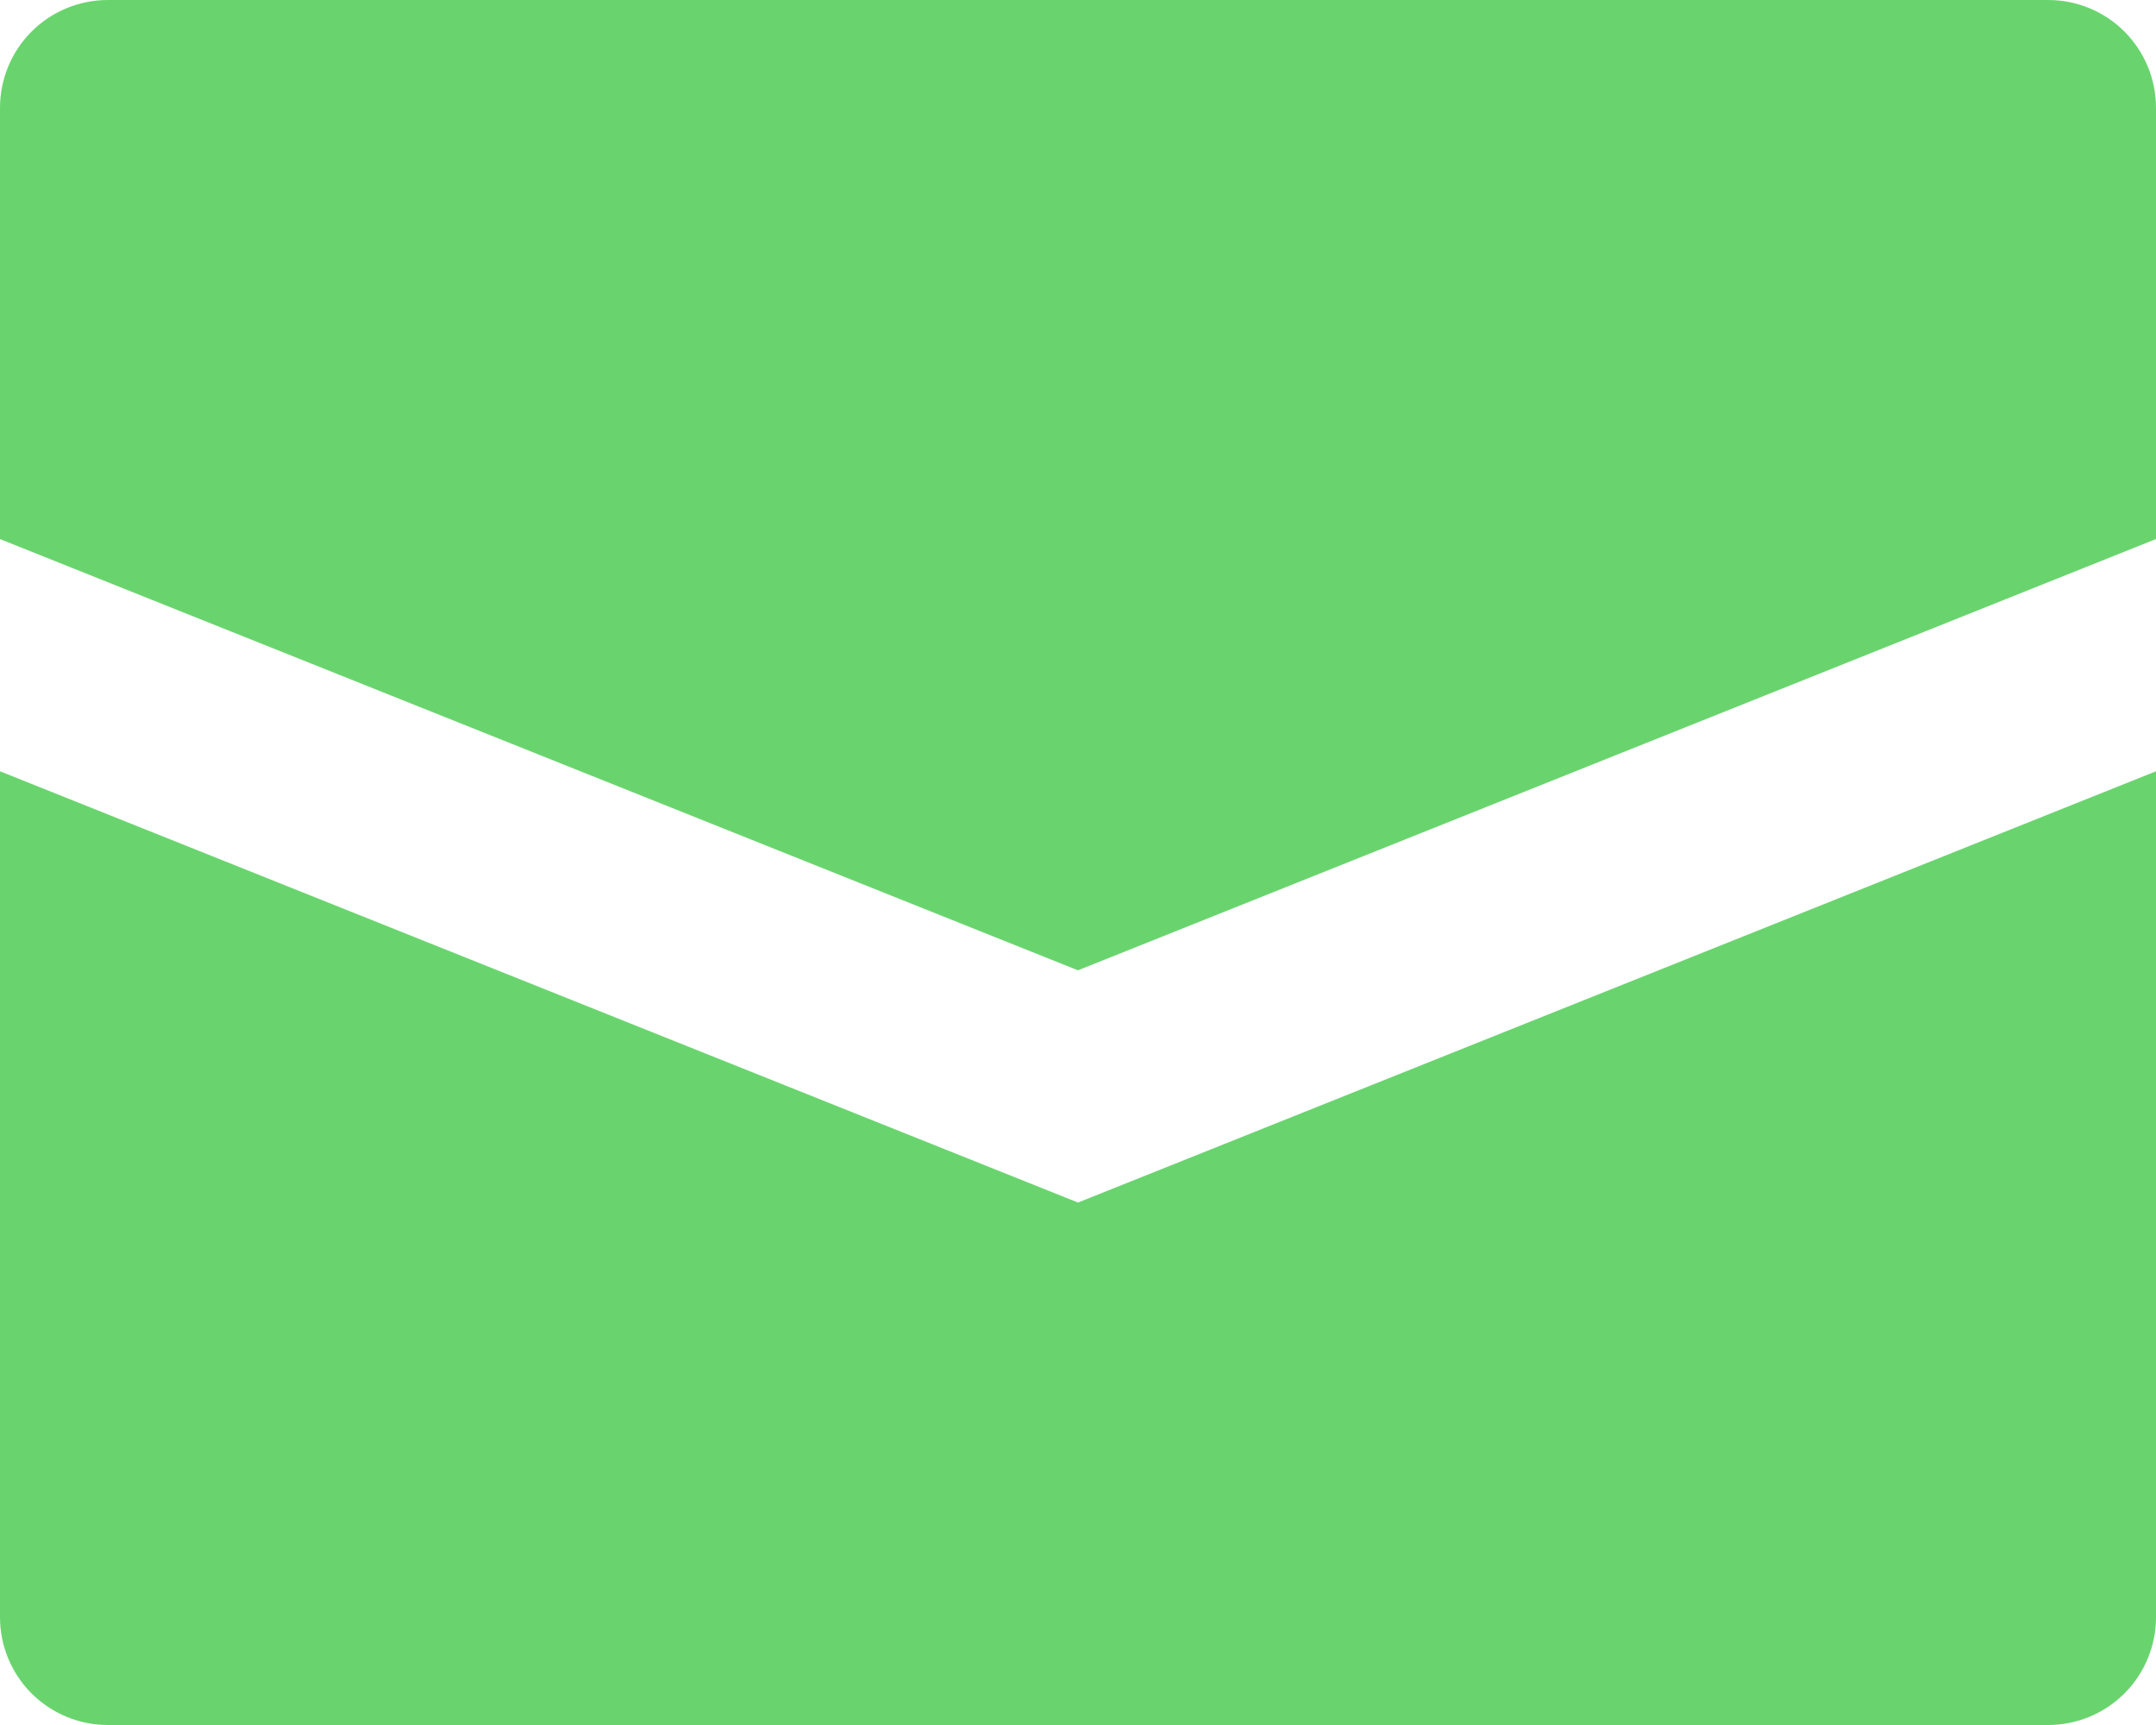 <svg width="30" height="24" viewBox="0 0 30 24" fill="none" xmlns="http://www.w3.org/2000/svg">
<path id="Vector" d="M30 1.5V7.5L15 13.5L0 7.5V1.5C0 1.102 0.158 0.721 0.439 0.439C0.721 0.158 1.102 0 1.5 0H28.5C28.898 0 29.279 0.158 29.561 0.439C29.842 0.721 30 1.102 30 1.5ZM0 10.731V22.5C0 22.898 0.158 23.279 0.439 23.561C0.721 23.842 1.102 24 1.5 24H28.5C28.898 24 29.279 23.842 29.561 23.561C29.842 23.279 30 22.898 30 22.5V10.731L15 16.731L0 10.731Z" fill="#69D46E"/>
</svg>
